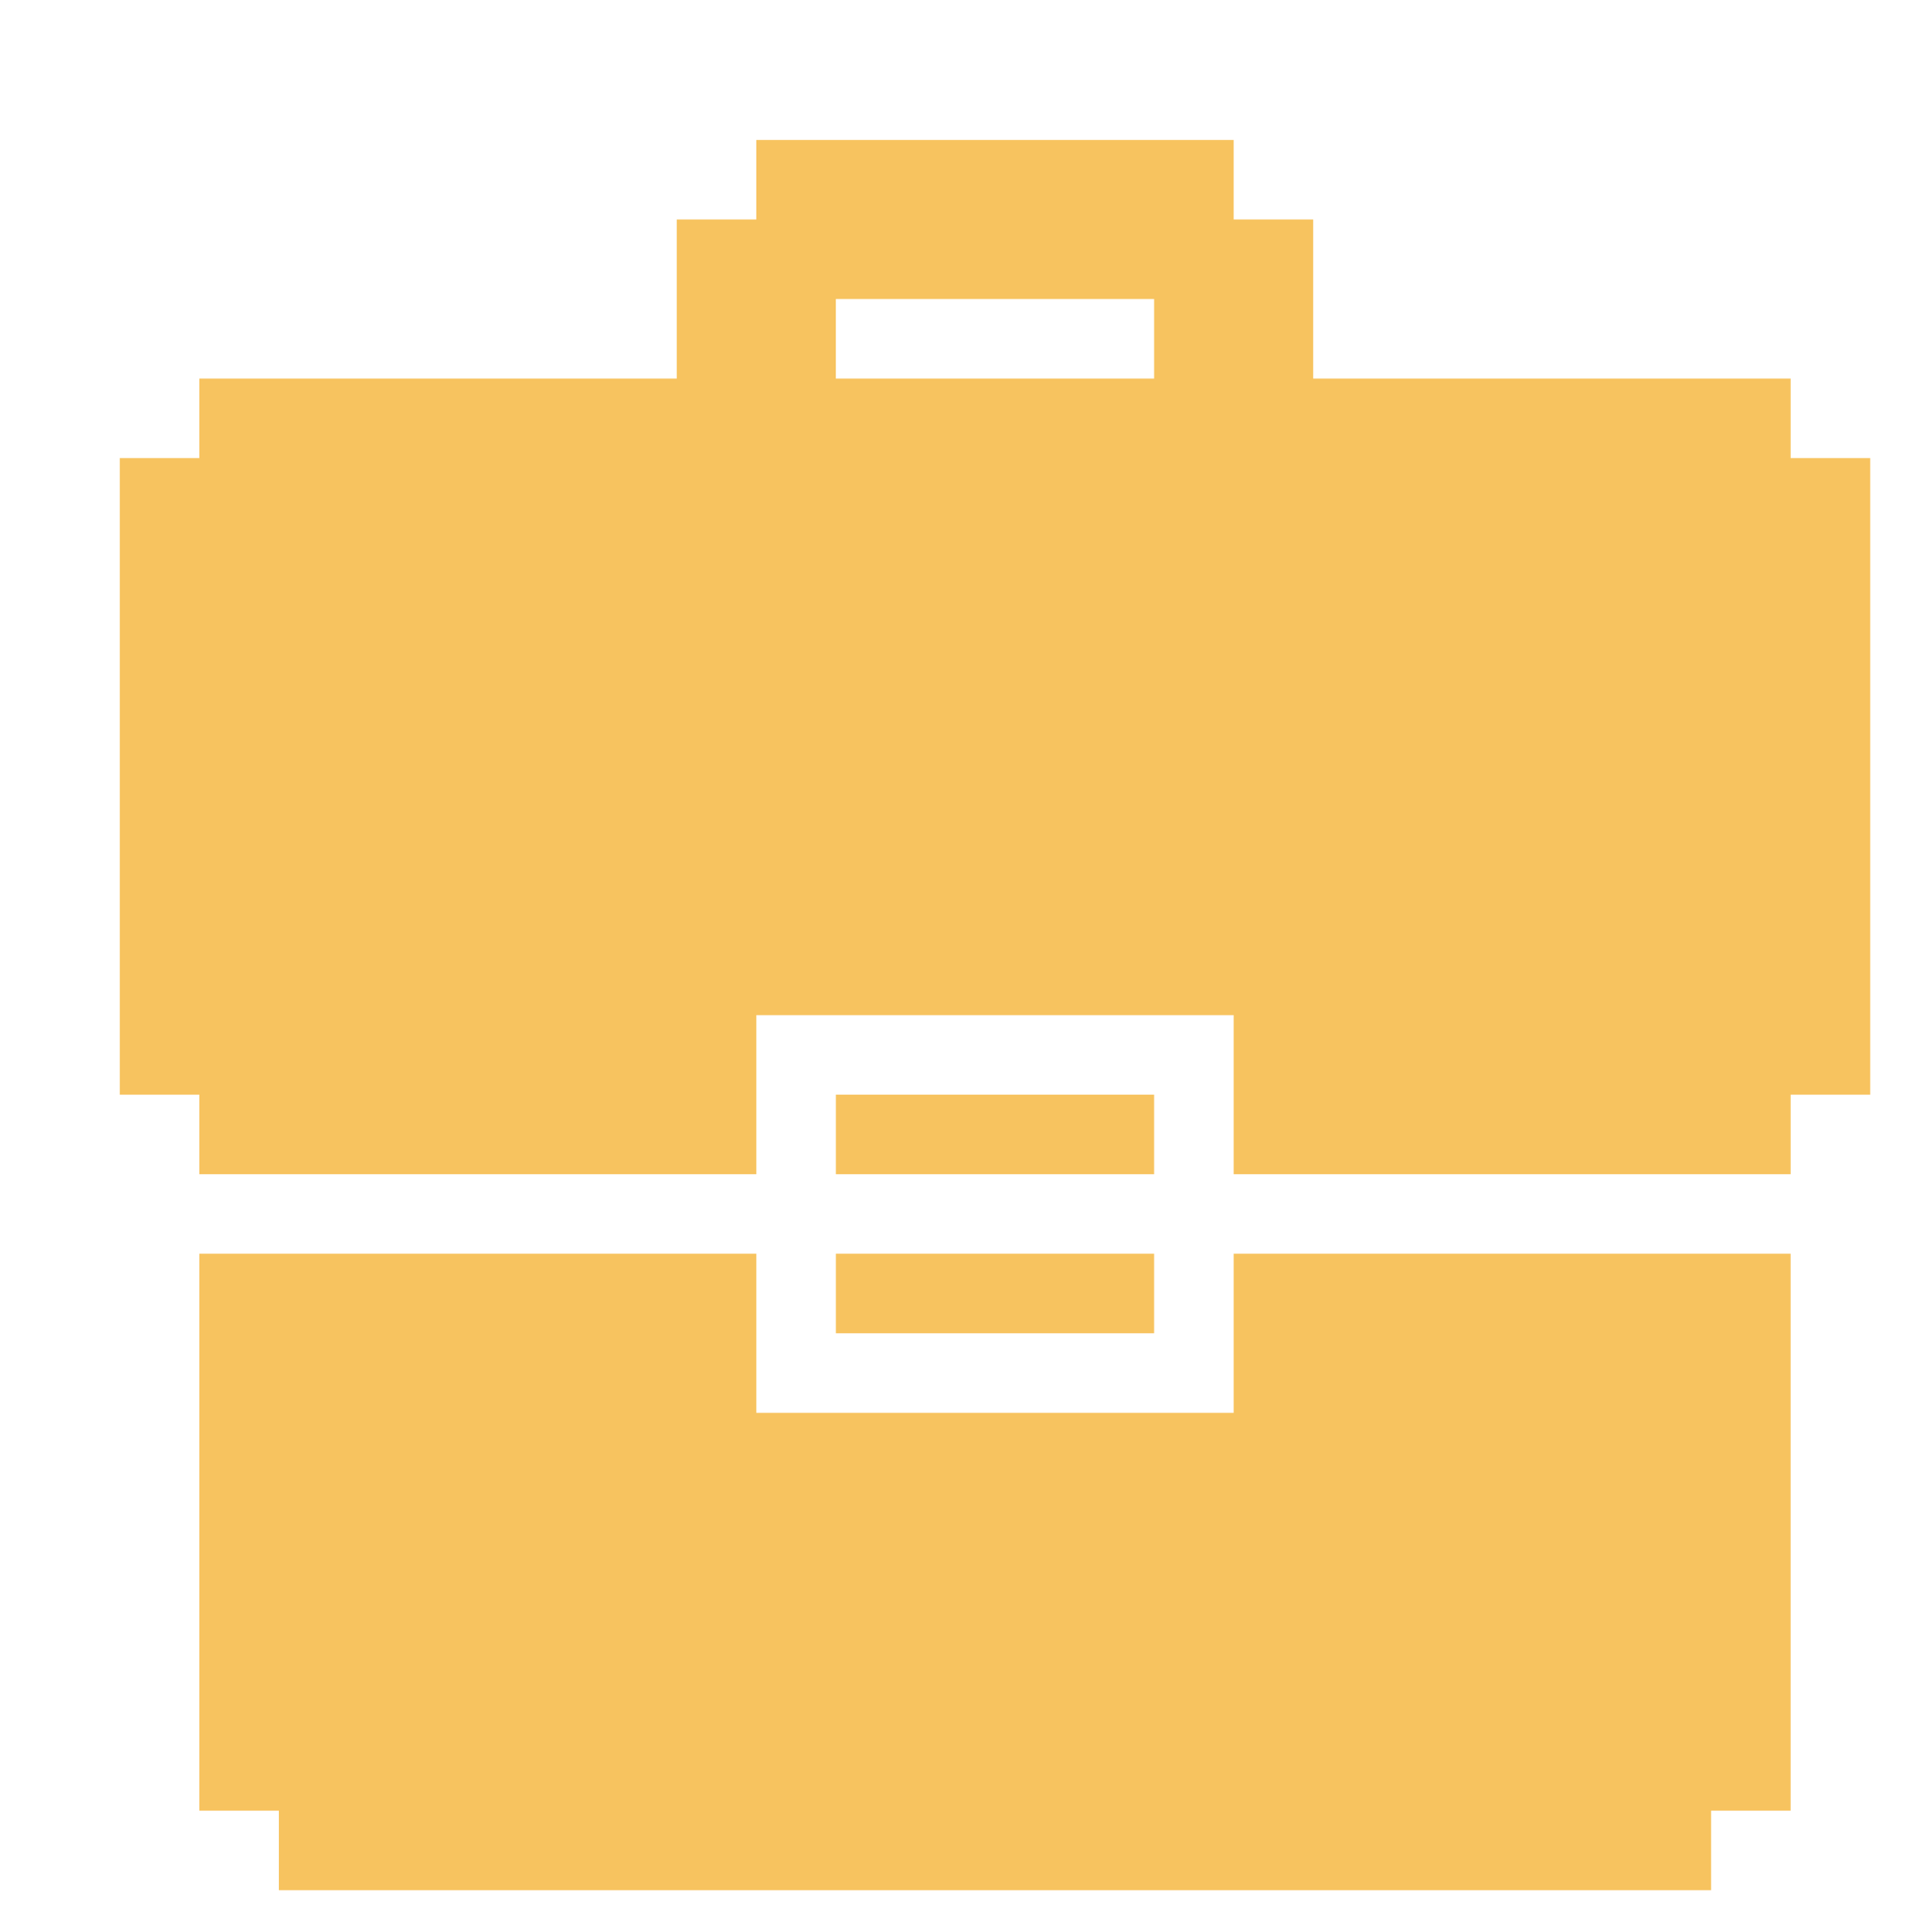 <svg width="86" height="87" viewBox="0 0 86 87" fill="none" xmlns="http://www.w3.org/2000/svg">
<path d="M80.625 56.456V81.534H77.044V85.116H12.556V81.534H8.974V56.456H34.053V63.619H55.547V56.456H80.625Z" fill="#F7C35F"/>
<path d="M51.965 56.456H37.638V60.037H51.965V56.456ZM51.965 49.292H37.638V52.874H51.965V49.292Z" fill="#F7C35F"/>
<path d="M80.626 20.628V17.047H59.128V9.883H55.547V6.302H34.053V9.883H30.471V17.047H8.974V20.628H5.393V49.292H8.974V52.874H34.053V45.711H55.547V52.874H80.626V49.292H84.207V20.628H80.626ZM37.635 13.465H51.965V17.047H37.635V13.465Z" fill="#F7C35F"/>
</svg>
